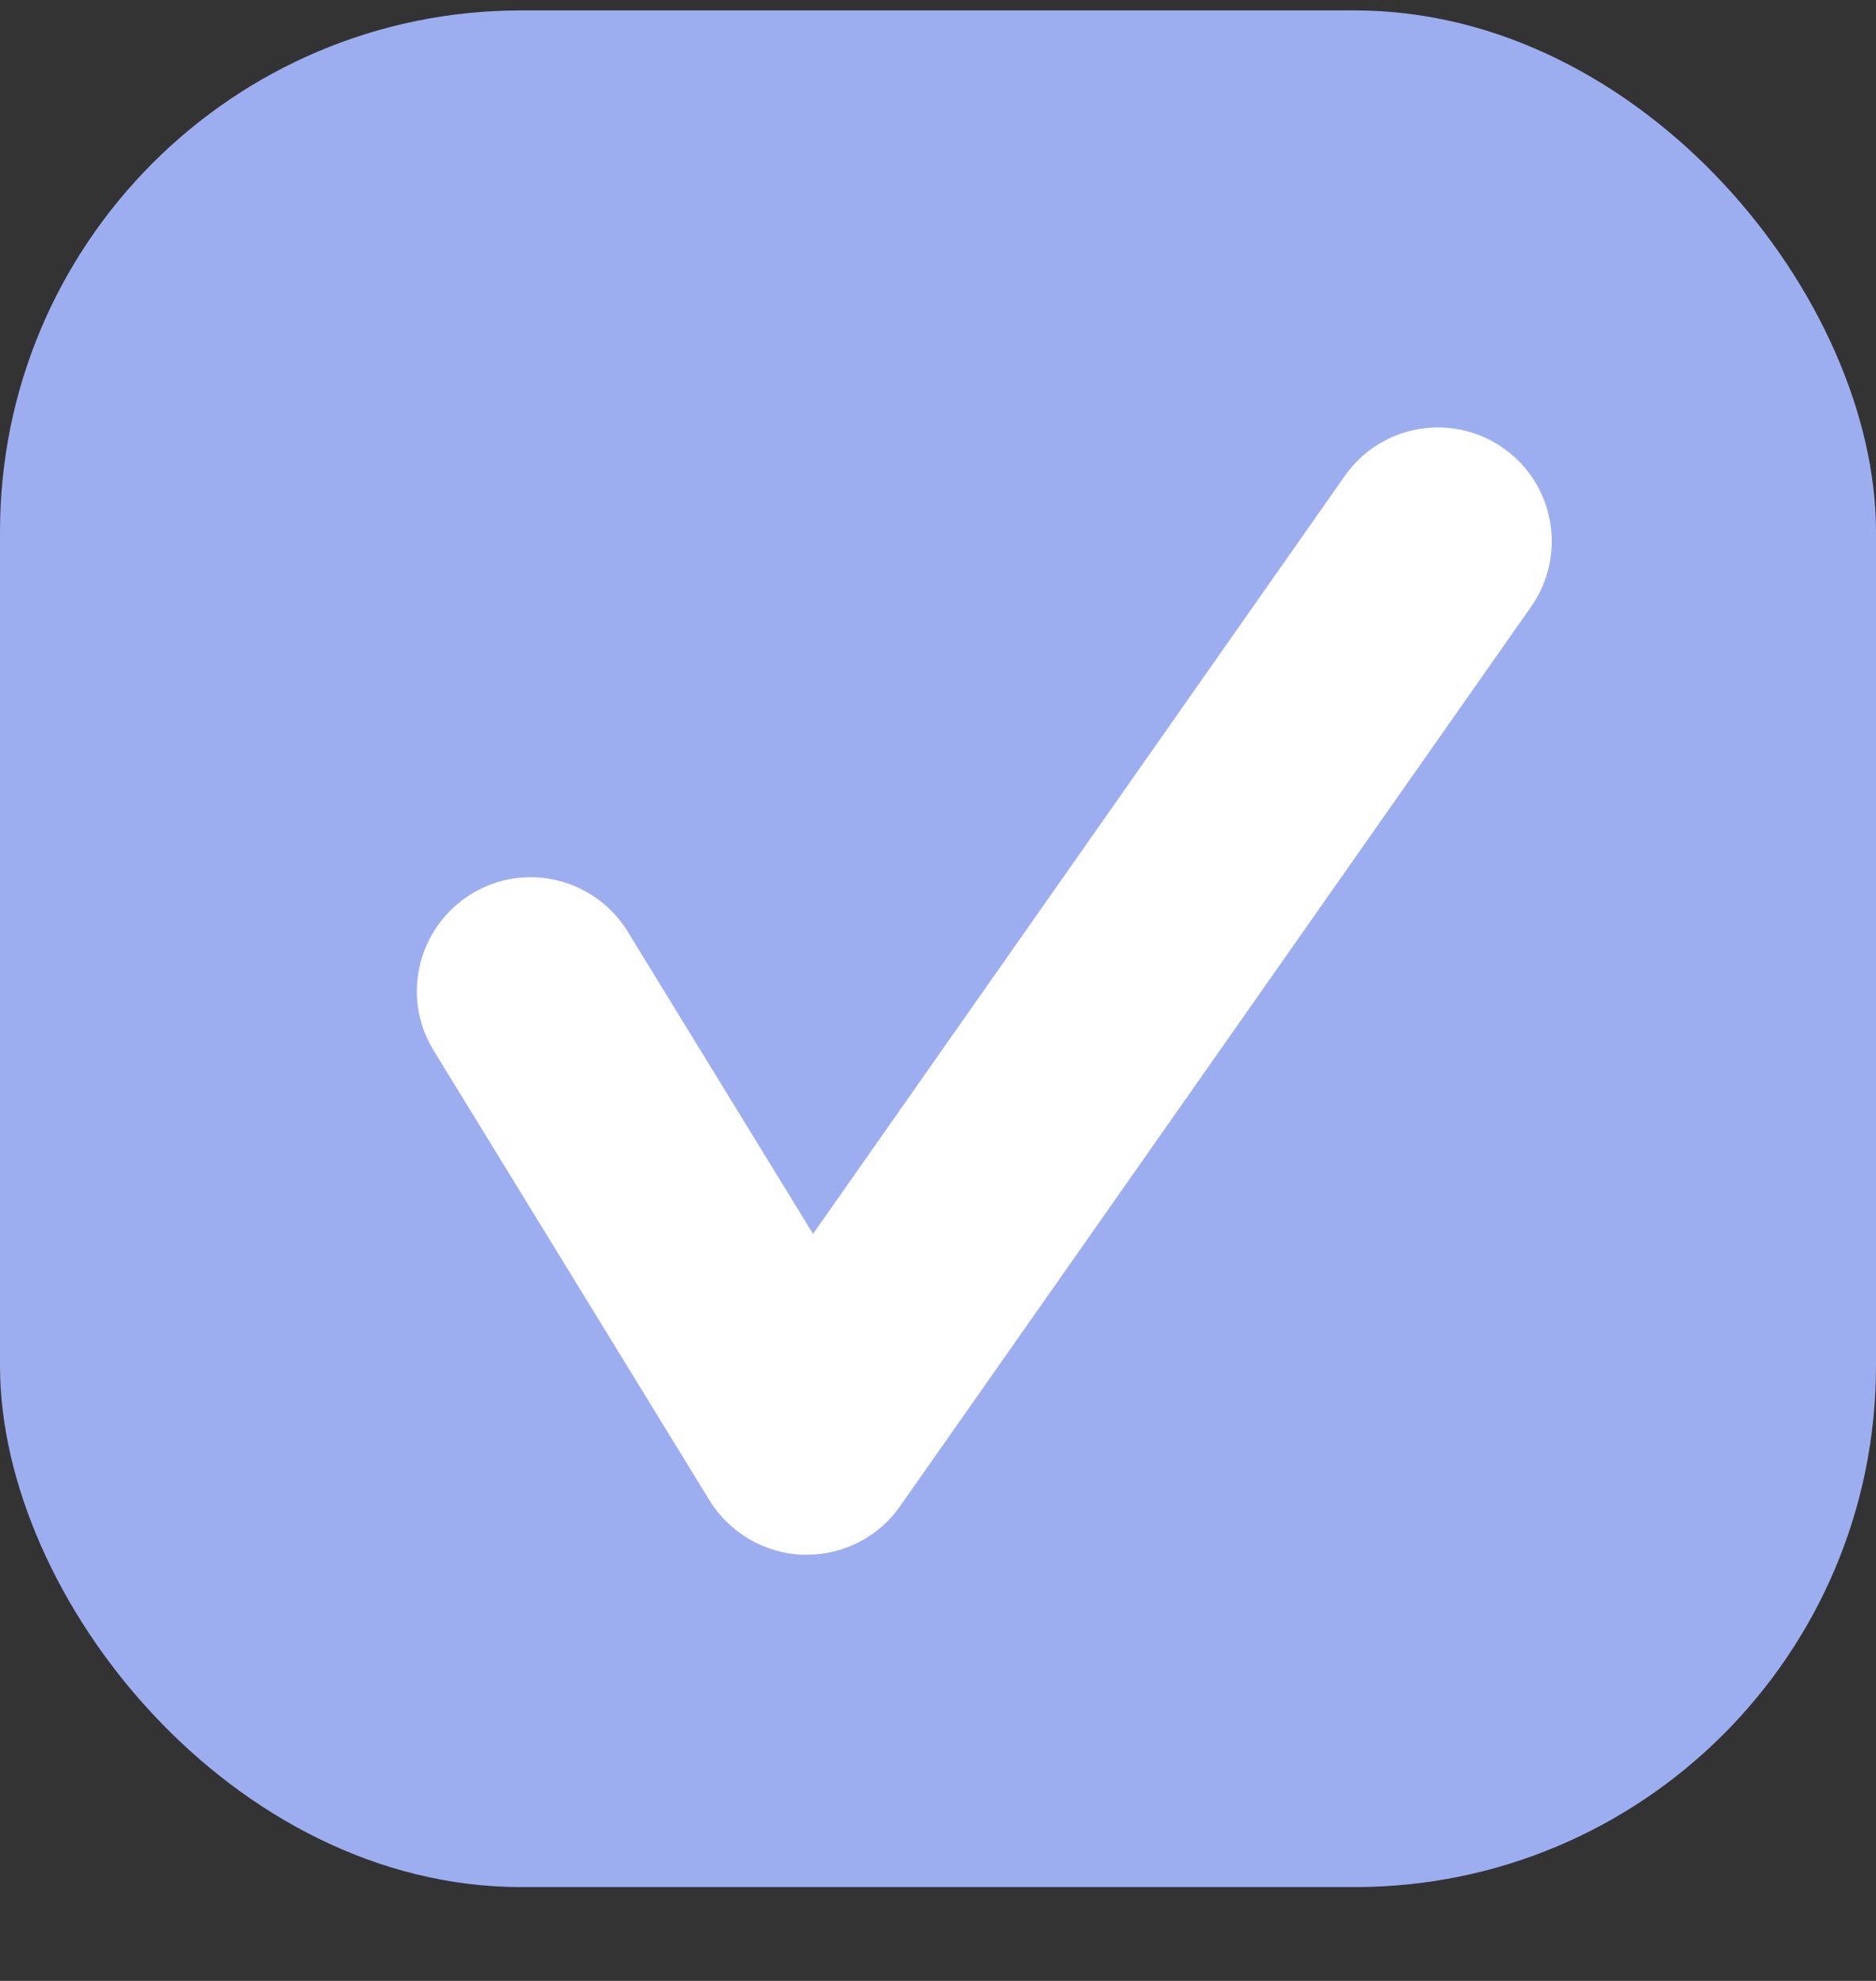 <svg width="18" height="19" viewBox="0 0 18 19" fill="none" xmlns="http://www.w3.org/2000/svg">
<rect x="0" y="0" width="18" height="19" fill="#333333" stroke="none"/>
<rect y="0.1" width="18" height="18" rx="5" fill="#9DAEF0"/>
<path d="M7.742 14.912C7.742 14.912 7.717 14.912 7.707 14.912C7.342 14.902 7.001 14.704 6.809 14.393L4.161 10.076C3.845 9.563 4.008 8.891 4.522 8.575C5.036 8.259 5.707 8.422 6.023 8.936L7.801 11.835L12.903 4.565C13.249 4.071 13.93 3.952 14.424 4.298C14.918 4.644 15.037 5.325 14.691 5.819L8.636 14.447C8.433 14.739 8.098 14.912 7.742 14.912Z" fill="white"/>
</svg>
